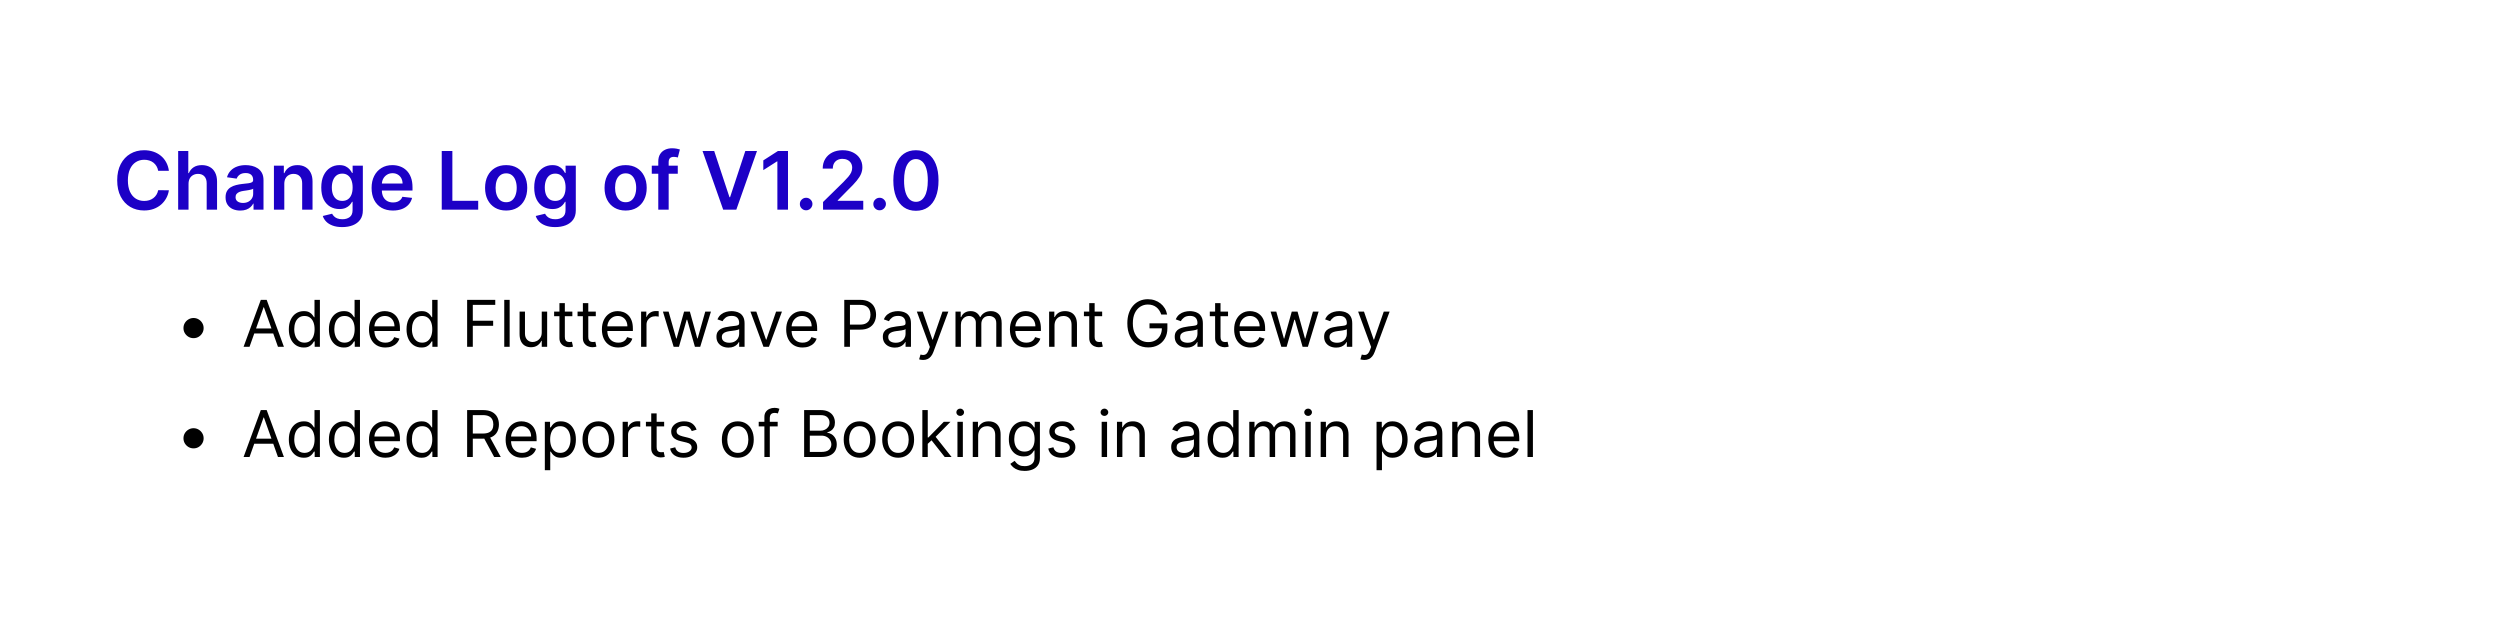 <svg width="930" height="230" viewBox="0 0 930 230" fill="none" xmlns="http://www.w3.org/2000/svg">
<rect width="930" height="230" fill="white"/>
<path d="M62.827 63.543H58.843C58.729 62.89 58.52 62.311 58.215 61.807C57.909 61.295 57.529 60.862 57.075 60.507C56.62 60.152 56.102 59.886 55.519 59.708C54.944 59.523 54.322 59.431 53.655 59.431C52.469 59.431 51.418 59.729 50.501 60.326C49.585 60.916 48.868 61.782 48.349 62.925C47.831 64.062 47.572 65.45 47.572 67.091C47.572 68.76 47.831 70.166 48.349 71.31C48.875 72.446 49.592 73.305 50.501 73.888C51.418 74.463 52.465 74.751 53.644 74.751C54.298 74.751 54.908 74.665 55.477 74.495C56.052 74.317 56.567 74.058 57.021 73.717C57.483 73.376 57.87 72.957 58.182 72.46C58.502 71.963 58.722 71.395 58.843 70.756L62.827 70.777C62.678 71.814 62.355 72.787 61.858 73.696C61.368 74.605 60.725 75.408 59.93 76.104C59.134 76.793 58.204 77.332 57.139 77.723C56.073 78.106 54.891 78.298 53.591 78.298C51.673 78.298 49.962 77.854 48.456 76.967C46.95 76.079 45.764 74.797 44.898 73.121C44.031 71.445 43.598 69.435 43.598 67.091C43.598 64.74 44.035 62.73 44.908 61.061C45.782 59.385 46.972 58.103 48.477 57.215C49.983 56.327 51.688 55.883 53.591 55.883C54.805 55.883 55.935 56.054 56.979 56.395C58.023 56.736 58.953 57.236 59.77 57.897C60.587 58.55 61.258 59.353 61.783 60.305C62.316 61.249 62.664 62.329 62.827 63.543ZM70.133 68.412V78H66.276V56.182H70.048V64.417H70.24C70.623 63.494 71.216 62.766 72.019 62.233C72.828 61.693 73.858 61.423 75.108 61.423C76.245 61.423 77.235 61.661 78.08 62.137C78.926 62.613 79.579 63.309 80.041 64.225C80.509 65.141 80.744 66.26 80.744 67.581V78H76.887V68.178C76.887 67.077 76.603 66.221 76.035 65.61C75.474 64.992 74.686 64.683 73.67 64.683C72.988 64.683 72.377 64.832 71.838 65.131C71.305 65.422 70.886 65.844 70.58 66.398C70.282 66.952 70.133 67.624 70.133 68.412ZM89.384 78.33C88.347 78.33 87.413 78.146 86.582 77.776C85.758 77.4 85.105 76.846 84.622 76.114C84.146 75.383 83.908 74.481 83.908 73.408C83.908 72.485 84.078 71.722 84.419 71.118C84.76 70.514 85.225 70.031 85.815 69.669C86.404 69.307 87.068 69.033 87.807 68.849C88.553 68.657 89.323 68.519 90.119 68.433C91.078 68.334 91.855 68.245 92.452 68.167C93.049 68.082 93.482 67.954 93.752 67.783C94.029 67.606 94.167 67.332 94.167 66.963V66.899C94.167 66.097 93.929 65.475 93.453 65.035C92.978 64.594 92.292 64.374 91.397 64.374C90.453 64.374 89.703 64.58 89.149 64.992C88.603 65.404 88.233 65.891 88.041 66.452L84.441 65.94C84.725 64.946 85.193 64.115 85.847 63.447C86.5 62.773 87.299 62.269 88.244 61.935C89.188 61.594 90.232 61.423 91.376 61.423C92.164 61.423 92.949 61.516 93.73 61.7C94.511 61.885 95.225 62.19 95.872 62.617C96.518 63.035 97.036 63.607 97.427 64.332C97.825 65.056 98.024 65.962 98.024 67.048V78H94.316V75.752H94.188C93.954 76.207 93.624 76.633 93.198 77.031C92.779 77.421 92.249 77.737 91.61 77.979C90.978 78.213 90.236 78.33 89.384 78.33ZM90.385 75.496C91.159 75.496 91.83 75.344 92.399 75.038C92.967 74.726 93.404 74.314 93.709 73.803C94.022 73.291 94.178 72.734 94.178 72.13V70.202C94.057 70.301 93.851 70.394 93.56 70.479C93.276 70.564 92.956 70.638 92.601 70.702C92.246 70.766 91.894 70.823 91.546 70.873C91.198 70.923 90.897 70.965 90.641 71.001C90.066 71.079 89.551 71.207 89.096 71.384C88.641 71.562 88.283 71.81 88.02 72.13C87.757 72.442 87.626 72.847 87.626 73.344C87.626 74.055 87.885 74.591 88.404 74.953C88.922 75.315 89.583 75.496 90.385 75.496ZM105.758 68.412V78H101.901V61.636H105.588V64.417H105.779C106.156 63.501 106.756 62.773 107.58 62.233C108.411 61.693 109.437 61.423 110.659 61.423C111.788 61.423 112.771 61.665 113.61 62.148C114.455 62.631 115.108 63.33 115.57 64.246C116.039 65.163 116.269 66.274 116.262 67.581V78H112.406V68.178C112.406 67.084 112.122 66.228 111.553 65.61C110.992 64.992 110.215 64.683 109.22 64.683C108.546 64.683 107.945 64.832 107.42 65.131C106.901 65.422 106.493 65.844 106.195 66.398C105.904 66.952 105.758 67.624 105.758 68.412ZM127.299 84.477C125.914 84.477 124.725 84.289 123.73 83.913C122.736 83.543 121.937 83.046 121.333 82.421C120.73 81.796 120.311 81.104 120.076 80.344L123.549 79.502C123.705 79.822 123.933 80.138 124.231 80.45C124.529 80.77 124.931 81.033 125.435 81.239C125.946 81.452 126.589 81.558 127.363 81.558C128.457 81.558 129.362 81.292 130.08 80.759C130.797 80.234 131.156 79.367 131.156 78.16V75.06H130.964C130.765 75.457 130.474 75.866 130.09 76.285C129.714 76.704 129.213 77.055 128.588 77.34C127.97 77.624 127.193 77.766 126.255 77.766C124.998 77.766 123.858 77.471 122.835 76.881C121.82 76.285 121.01 75.397 120.406 74.218C119.81 73.032 119.512 71.548 119.512 69.765C119.512 67.968 119.81 66.452 120.406 65.216C121.01 63.973 121.823 63.032 122.846 62.393C123.869 61.746 125.009 61.423 126.266 61.423C127.225 61.423 128.013 61.587 128.631 61.913C129.256 62.233 129.753 62.62 130.122 63.075C130.492 63.522 130.772 63.945 130.964 64.342H131.177V61.636H134.98V78.266C134.98 79.665 134.646 80.823 133.979 81.739C133.311 82.656 132.399 83.341 131.241 83.796C130.083 84.25 128.769 84.477 127.299 84.477ZM127.331 74.74C128.148 74.74 128.844 74.541 129.419 74.144C129.994 73.746 130.431 73.174 130.73 72.428C131.028 71.683 131.177 70.788 131.177 69.744C131.177 68.714 131.028 67.812 130.73 67.038C130.438 66.263 130.005 65.663 129.43 65.237C128.862 64.804 128.162 64.587 127.331 64.587C126.472 64.587 125.754 64.811 125.179 65.258C124.604 65.706 124.171 66.32 123.879 67.102C123.588 67.876 123.443 68.756 123.443 69.744C123.443 70.745 123.588 71.622 123.879 72.375C124.178 73.121 124.615 73.703 125.19 74.122C125.772 74.534 126.486 74.74 127.331 74.74ZM146.177 78.32C144.536 78.32 143.119 77.979 141.926 77.297C140.74 76.608 139.828 75.635 139.188 74.378C138.549 73.114 138.23 71.626 138.23 69.914C138.23 68.231 138.549 66.754 139.188 65.482C139.835 64.204 140.737 63.209 141.894 62.499C143.052 61.782 144.412 61.423 145.975 61.423C146.983 61.423 147.935 61.587 148.83 61.913C149.732 62.233 150.527 62.73 151.216 63.405C151.912 64.079 152.459 64.939 152.857 65.983C153.254 67.02 153.453 68.256 153.453 69.69V70.873H140.041V68.273H149.757C149.749 67.535 149.59 66.878 149.277 66.303C148.965 65.72 148.528 65.262 147.967 64.928C147.413 64.594 146.767 64.428 146.028 64.428C145.24 64.428 144.547 64.619 143.95 65.003C143.354 65.379 142.889 65.876 142.555 66.494C142.228 67.105 142.061 67.776 142.054 68.508V70.777C142.054 71.729 142.228 72.546 142.576 73.227C142.924 73.902 143.411 74.421 144.036 74.783C144.661 75.138 145.392 75.315 146.23 75.315C146.791 75.315 147.299 75.237 147.754 75.081C148.208 74.918 148.602 74.68 148.936 74.367C149.27 74.055 149.522 73.668 149.693 73.206L153.294 73.611C153.066 74.562 152.633 75.394 151.994 76.104C151.362 76.807 150.552 77.354 149.565 77.744C148.578 78.128 147.448 78.32 146.177 78.32ZM164.328 78V56.182H168.28V74.687H177.89V78H164.328ZM188.287 78.32C186.689 78.32 185.304 77.968 184.132 77.265C182.961 76.562 182.051 75.578 181.405 74.314C180.766 73.05 180.446 71.572 180.446 69.882C180.446 68.192 180.766 66.711 181.405 65.44C182.051 64.168 182.961 63.181 184.132 62.478C185.304 61.775 186.689 61.423 188.287 61.423C189.885 61.423 191.27 61.775 192.442 62.478C193.614 63.181 194.52 64.168 195.159 65.44C195.805 66.711 196.128 68.192 196.128 69.882C196.128 71.572 195.805 73.05 195.159 74.314C194.52 75.578 193.614 76.562 192.442 77.265C191.27 77.968 189.885 78.32 188.287 78.32ZM188.309 75.23C189.175 75.23 189.9 74.992 190.482 74.516C191.064 74.033 191.498 73.387 191.782 72.577C192.073 71.768 192.218 70.866 192.218 69.871C192.218 68.87 192.073 67.965 191.782 67.155C191.498 66.338 191.064 65.688 190.482 65.205C189.9 64.722 189.175 64.481 188.309 64.481C187.421 64.481 186.682 64.722 186.093 65.205C185.51 65.688 185.074 66.338 184.782 67.155C184.498 67.965 184.356 68.87 184.356 69.871C184.356 70.866 184.498 71.768 184.782 72.577C185.074 73.387 185.51 74.033 186.093 74.516C186.682 74.992 187.421 75.23 188.309 75.23ZM206.518 84.477C205.133 84.477 203.943 84.289 202.949 83.913C201.955 83.543 201.156 83.046 200.552 82.421C199.948 81.796 199.529 81.104 199.295 80.344L202.768 79.502C202.924 79.822 203.151 80.138 203.45 80.45C203.748 80.77 204.149 81.033 204.654 81.239C205.165 81.452 205.808 81.558 206.582 81.558C207.676 81.558 208.581 81.292 209.298 80.759C210.016 80.234 210.374 79.367 210.374 78.16V75.06H210.183C209.984 75.457 209.693 75.866 209.309 76.285C208.933 76.704 208.432 77.055 207.807 77.34C207.189 77.624 206.411 77.766 205.474 77.766C204.217 77.766 203.077 77.471 202.054 76.881C201.039 76.285 200.229 75.397 199.625 74.218C199.029 73.032 198.73 71.548 198.73 69.765C198.73 67.968 199.029 66.452 199.625 65.216C200.229 63.973 201.042 63.032 202.065 62.393C203.088 61.746 204.227 61.423 205.485 61.423C206.443 61.423 207.232 61.587 207.85 61.913C208.475 62.233 208.972 62.62 209.341 63.075C209.71 63.522 209.991 63.945 210.183 64.342H210.396V61.636H214.199V78.266C214.199 79.665 213.865 80.823 213.198 81.739C212.53 82.656 211.617 83.341 210.46 83.796C209.302 84.25 207.988 84.477 206.518 84.477ZM206.55 74.74C207.367 74.74 208.063 74.541 208.638 74.144C209.213 73.746 209.65 73.174 209.948 72.428C210.247 71.683 210.396 70.788 210.396 69.744C210.396 68.714 210.247 67.812 209.948 67.038C209.657 66.263 209.224 65.663 208.649 65.237C208.08 64.804 207.381 64.587 206.55 64.587C205.691 64.587 204.973 64.811 204.398 65.258C203.823 65.706 203.389 66.32 203.098 67.102C202.807 67.876 202.661 68.756 202.661 69.744C202.661 70.745 202.807 71.622 203.098 72.375C203.396 73.121 203.833 73.703 204.409 74.122C204.991 74.534 205.705 74.74 206.55 74.74ZM232.731 78.32C231.133 78.32 229.748 77.968 228.576 77.265C227.404 76.562 226.495 75.578 225.849 74.314C225.209 73.05 224.89 71.572 224.89 69.882C224.89 68.192 225.209 66.711 225.849 65.44C226.495 64.168 227.404 63.181 228.576 62.478C229.748 61.775 231.133 61.423 232.731 61.423C234.329 61.423 235.714 61.775 236.885 62.478C238.057 63.181 238.963 64.168 239.602 65.44C240.248 66.711 240.572 68.192 240.572 69.882C240.572 71.572 240.248 73.05 239.602 74.314C238.963 75.578 238.057 76.562 236.885 77.265C235.714 77.968 234.329 78.32 232.731 78.32ZM232.752 75.23C233.618 75.23 234.343 74.992 234.925 74.516C235.508 74.033 235.941 73.387 236.225 72.577C236.516 71.768 236.662 70.866 236.662 69.871C236.662 68.87 236.516 67.965 236.225 67.155C235.941 66.338 235.508 65.688 234.925 65.205C234.343 64.722 233.618 64.481 232.752 64.481C231.864 64.481 231.126 64.722 230.536 65.205C229.954 65.688 229.517 66.338 229.226 67.155C228.942 67.965 228.8 68.87 228.8 69.871C228.8 70.866 228.942 71.768 229.226 72.577C229.517 73.387 229.954 74.033 230.536 74.516C231.126 74.992 231.864 75.23 232.752 75.23ZM252.133 61.636V64.619H242.46V61.636H252.133ZM244.878 78V60.092C244.878 58.991 245.105 58.075 245.56 57.343C246.022 56.611 246.64 56.065 247.414 55.702C248.188 55.34 249.047 55.159 249.992 55.159C250.659 55.159 251.252 55.212 251.771 55.319C252.289 55.425 252.673 55.521 252.922 55.606L252.154 58.59C251.991 58.54 251.785 58.49 251.537 58.44C251.288 58.383 251.011 58.355 250.706 58.355C249.988 58.355 249.48 58.529 249.182 58.877C248.891 59.218 248.745 59.708 248.745 60.347V78H244.878ZM265.684 56.182L271.363 73.355H271.586L277.254 56.182H281.6L273.909 78H269.029L261.348 56.182H265.684ZM293.135 56.182V78H289.183V60.028H289.055L283.952 63.288V59.666L289.375 56.182H293.135ZM299.892 78.234C299.246 78.234 298.692 78.007 298.23 77.553C297.769 77.098 297.542 76.544 297.549 75.891C297.542 75.251 297.769 74.704 298.23 74.25C298.692 73.796 299.246 73.568 299.892 73.568C300.517 73.568 301.061 73.796 301.522 74.25C301.991 74.704 302.229 75.251 302.236 75.891C302.229 76.324 302.115 76.718 301.895 77.073C301.682 77.428 301.398 77.712 301.043 77.925C300.695 78.131 300.311 78.234 299.892 78.234ZM306.175 78V75.145L313.75 67.719C314.474 66.988 315.078 66.338 315.561 65.77C316.044 65.202 316.406 64.651 316.648 64.119C316.889 63.586 317.01 63.018 317.01 62.414C317.01 61.725 316.854 61.136 316.541 60.646C316.229 60.148 315.799 59.765 315.252 59.495C314.705 59.225 314.084 59.09 313.388 59.09C312.67 59.09 312.042 59.239 311.502 59.538C310.962 59.829 310.543 60.244 310.245 60.784C309.954 61.324 309.808 61.967 309.808 62.712H306.047C306.047 61.327 306.363 60.124 306.996 59.101C307.628 58.078 308.498 57.286 309.606 56.725C310.721 56.164 311.999 55.883 313.441 55.883C314.904 55.883 316.189 56.157 317.297 56.704C318.405 57.251 319.265 58 319.876 58.952C320.493 59.903 320.802 60.99 320.802 62.212C320.802 63.028 320.646 63.831 320.334 64.619C320.021 65.408 319.471 66.281 318.682 67.24C317.901 68.199 316.804 69.36 315.39 70.724L311.63 74.548V74.697H321.133V78H306.175ZM327.226 78.234C326.58 78.234 326.026 78.007 325.564 77.553C325.103 77.098 324.876 76.544 324.883 75.891C324.876 75.251 325.103 74.704 325.564 74.25C326.026 73.796 326.58 73.568 327.226 73.568C327.851 73.568 328.395 73.796 328.856 74.25C329.325 74.704 329.563 75.251 329.57 75.891C329.563 76.324 329.449 76.718 329.229 77.073C329.016 77.428 328.732 77.712 328.377 77.925C328.029 78.131 327.645 78.234 327.226 78.234ZM340.724 78.415C338.97 78.415 337.464 77.972 336.207 77.084C334.957 76.189 333.995 74.9 333.32 73.217C332.653 71.526 332.319 69.492 332.319 67.112C332.326 64.733 332.663 62.709 333.331 61.04C334.006 59.364 334.968 58.085 336.218 57.205C337.475 56.324 338.977 55.883 340.724 55.883C342.471 55.883 343.974 56.324 345.231 57.205C346.488 58.085 347.45 59.364 348.118 61.04C348.792 62.716 349.13 64.74 349.13 67.112C349.13 69.499 348.792 71.537 348.118 73.227C347.45 74.91 346.488 76.196 345.231 77.084C343.981 77.972 342.479 78.415 340.724 78.415ZM340.724 75.081C342.088 75.081 343.164 74.41 343.952 73.067C344.748 71.718 345.145 69.733 345.145 67.112C345.145 65.379 344.964 63.923 344.602 62.744C344.24 61.565 343.729 60.678 343.068 60.081C342.407 59.477 341.626 59.175 340.724 59.175C339.368 59.175 338.295 59.85 337.507 61.2C336.719 62.542 336.321 64.513 336.314 67.112C336.307 68.852 336.481 70.315 336.836 71.501C337.198 72.688 337.709 73.582 338.37 74.186C339.03 74.783 339.815 75.081 340.724 75.081Z" fill="#1C00C6"/>
<path d="M72 125.795C71.312 125.795 70.685 125.628 70.117 125.293C69.548 124.952 69.094 124.497 68.753 123.929C68.418 123.361 68.25 122.733 68.25 122.045C68.25 121.352 68.418 120.724 68.753 120.162C69.094 119.594 69.548 119.142 70.117 118.807C70.685 118.466 71.312 118.295 72 118.295C72.693 118.295 73.321 118.466 73.883 118.807C74.452 119.142 74.903 119.594 75.239 120.162C75.579 120.724 75.75 121.352 75.75 122.045C75.75 122.733 75.579 123.361 75.239 123.929C74.903 124.497 74.452 124.952 73.883 125.293C73.321 125.628 72.693 125.795 72 125.795ZM92.829 129H90.614L97.023 111.545H99.204L105.614 129H103.398L98.182 114.307H98.046L92.829 129ZM93.648 122.182H102.58V124.057H93.648V122.182ZM113.003 129.273C111.912 129.273 110.949 128.997 110.114 128.446C109.278 127.889 108.625 127.105 108.153 126.094C107.682 125.077 107.446 123.875 107.446 122.489C107.446 121.114 107.682 119.92 108.153 118.909C108.625 117.898 109.281 117.116 110.122 116.565C110.963 116.014 111.935 115.739 113.037 115.739C113.889 115.739 114.563 115.881 115.057 116.165C115.557 116.443 115.938 116.761 116.199 117.119C116.466 117.472 116.673 117.761 116.821 117.989H116.991V111.545H119.003V129H117.06V126.989H116.821C116.673 127.227 116.463 127.528 116.19 127.892C115.918 128.25 115.528 128.571 115.023 128.855C114.517 129.134 113.844 129.273 113.003 129.273ZM113.276 127.466C114.082 127.466 114.764 127.256 115.321 126.835C115.878 126.409 116.301 125.821 116.591 125.071C116.881 124.315 117.026 123.443 117.026 122.455C117.026 121.477 116.884 120.622 116.599 119.889C116.315 119.151 115.895 118.577 115.338 118.168C114.781 117.753 114.094 117.545 113.276 117.545C112.423 117.545 111.713 117.764 111.145 118.202C110.582 118.634 110.159 119.222 109.875 119.966C109.597 120.705 109.457 121.534 109.457 122.455C109.457 123.386 109.599 124.233 109.884 124.994C110.173 125.75 110.599 126.352 111.162 126.801C111.73 127.244 112.435 127.466 113.276 127.466ZM127.909 129.273C126.818 129.273 125.855 128.997 125.02 128.446C124.185 127.889 123.531 127.105 123.06 126.094C122.588 125.077 122.352 123.875 122.352 122.489C122.352 121.114 122.588 119.92 123.06 118.909C123.531 117.898 124.188 117.116 125.028 116.565C125.869 116.014 126.841 115.739 127.943 115.739C128.795 115.739 129.469 115.881 129.963 116.165C130.463 116.443 130.844 116.761 131.105 117.119C131.372 117.472 131.58 117.761 131.727 117.989H131.898V111.545H133.909V129H131.966V126.989H131.727C131.58 127.227 131.369 127.528 131.097 127.892C130.824 128.25 130.435 128.571 129.929 128.855C129.423 129.134 128.75 129.273 127.909 129.273ZM128.182 127.466C128.989 127.466 129.67 127.256 130.227 126.835C130.784 126.409 131.207 125.821 131.497 125.071C131.787 124.315 131.932 123.443 131.932 122.455C131.932 121.477 131.79 120.622 131.506 119.889C131.222 119.151 130.801 118.577 130.244 118.168C129.688 117.753 129 117.545 128.182 117.545C127.33 117.545 126.619 117.764 126.051 118.202C125.489 118.634 125.065 119.222 124.781 119.966C124.503 120.705 124.364 121.534 124.364 122.455C124.364 123.386 124.506 124.233 124.79 124.994C125.08 125.75 125.506 126.352 126.068 126.801C126.636 127.244 127.341 127.466 128.182 127.466ZM143.361 129.273C142.099 129.273 141.011 128.994 140.097 128.438C139.188 127.875 138.486 127.091 137.991 126.085C137.503 125.074 137.259 123.898 137.259 122.557C137.259 121.216 137.503 120.034 137.991 119.011C138.486 117.983 139.173 117.182 140.054 116.608C140.94 116.028 141.974 115.739 143.156 115.739C143.838 115.739 144.511 115.852 145.176 116.08C145.841 116.307 146.446 116.676 146.991 117.188C147.537 117.693 147.972 118.364 148.295 119.199C148.619 120.034 148.781 121.062 148.781 122.284V123.136H138.69V121.398H146.736C146.736 120.659 146.588 120 146.293 119.42C146.003 118.841 145.588 118.384 145.048 118.048C144.514 117.713 143.884 117.545 143.156 117.545C142.355 117.545 141.662 117.744 141.077 118.142C140.497 118.534 140.051 119.045 139.739 119.676C139.426 120.307 139.27 120.983 139.27 121.705V122.864C139.27 123.852 139.44 124.69 139.781 125.378C140.128 126.06 140.608 126.58 141.222 126.938C141.835 127.29 142.548 127.466 143.361 127.466C143.889 127.466 144.366 127.392 144.793 127.244C145.224 127.091 145.597 126.864 145.909 126.562C146.222 126.256 146.463 125.875 146.634 125.42L148.577 125.966C148.372 126.625 148.028 127.205 147.545 127.705C147.063 128.199 146.466 128.585 145.756 128.864C145.045 129.136 144.247 129.273 143.361 129.273ZM156.784 129.273C155.693 129.273 154.73 128.997 153.895 128.446C153.06 127.889 152.406 127.105 151.935 126.094C151.463 125.077 151.227 123.875 151.227 122.489C151.227 121.114 151.463 119.92 151.935 118.909C152.406 117.898 153.063 117.116 153.903 116.565C154.744 116.014 155.716 115.739 156.818 115.739C157.67 115.739 158.344 115.881 158.838 116.165C159.338 116.443 159.719 116.761 159.98 117.119C160.247 117.472 160.455 117.761 160.602 117.989H160.773V111.545H162.784V129H160.841V126.989H160.602C160.455 127.227 160.244 127.528 159.972 127.892C159.699 128.25 159.31 128.571 158.804 128.855C158.298 129.134 157.625 129.273 156.784 129.273ZM157.057 127.466C157.864 127.466 158.545 127.256 159.102 126.835C159.659 126.409 160.082 125.821 160.372 125.071C160.662 124.315 160.807 123.443 160.807 122.455C160.807 121.477 160.665 120.622 160.381 119.889C160.097 119.151 159.676 118.577 159.119 118.168C158.563 117.753 157.875 117.545 157.057 117.545C156.205 117.545 155.494 117.764 154.926 118.202C154.364 118.634 153.94 119.222 153.656 119.966C153.378 120.705 153.239 121.534 153.239 122.455C153.239 123.386 153.381 124.233 153.665 124.994C153.955 125.75 154.381 126.352 154.943 126.801C155.511 127.244 156.216 127.466 157.057 127.466ZM173.77 129V111.545H184.236V113.42H175.884V119.318H183.452V121.193H175.884V129H173.77ZM189.594 111.545V129H187.583V111.545H189.594ZM201.528 123.648V115.909H203.54V129H201.528V126.784H201.392C201.085 127.449 200.608 128.014 199.96 128.48C199.313 128.94 198.494 129.17 197.506 129.17C196.688 129.17 195.96 128.991 195.324 128.634C194.688 128.27 194.188 127.724 193.824 126.997C193.46 126.264 193.278 125.341 193.278 124.227V115.909H195.29V124.091C195.29 125.045 195.557 125.807 196.091 126.375C196.631 126.943 197.318 127.227 198.153 127.227C198.653 127.227 199.162 127.099 199.679 126.844C200.202 126.588 200.639 126.196 200.991 125.668C201.349 125.139 201.528 124.466 201.528 123.648ZM212.917 115.909V117.614H206.133V115.909H212.917ZM208.11 112.773H210.121V125.25C210.121 125.818 210.204 126.244 210.369 126.528C210.539 126.807 210.755 126.994 211.016 127.091C211.283 127.182 211.565 127.227 211.86 127.227C212.082 127.227 212.263 127.216 212.406 127.193C212.548 127.165 212.661 127.142 212.746 127.125L213.156 128.932C213.019 128.983 212.829 129.034 212.585 129.085C212.34 129.142 212.031 129.17 211.656 129.17C211.087 129.17 210.531 129.048 209.985 128.804C209.445 128.56 208.996 128.188 208.638 127.688C208.286 127.188 208.11 126.557 208.11 125.795V112.773ZM221.636 115.909V117.614H214.852V115.909H221.636ZM216.829 112.773H218.84V125.25C218.84 125.818 218.923 126.244 219.087 126.528C219.258 126.807 219.474 126.994 219.735 127.091C220.002 127.182 220.283 127.227 220.579 127.227C220.8 127.227 220.982 127.216 221.124 127.193C221.266 127.165 221.38 127.142 221.465 127.125L221.874 128.932C221.738 128.983 221.548 129.034 221.303 129.085C221.059 129.142 220.749 129.17 220.374 129.17C219.806 129.17 219.249 129.048 218.704 128.804C218.164 128.56 217.715 128.188 217.357 127.688C217.005 127.188 216.829 126.557 216.829 125.795V112.773ZM230.009 129.273C228.748 129.273 227.66 128.994 226.745 128.438C225.836 127.875 225.134 127.091 224.64 126.085C224.151 125.074 223.907 123.898 223.907 122.557C223.907 121.216 224.151 120.034 224.64 119.011C225.134 117.983 225.822 117.182 226.702 116.608C227.589 116.028 228.623 115.739 229.805 115.739C230.487 115.739 231.16 115.852 231.825 116.08C232.489 116.307 233.094 116.676 233.64 117.188C234.185 117.693 234.62 118.364 234.944 119.199C235.268 120.034 235.43 121.062 235.43 122.284V123.136H225.339V121.398H233.384C233.384 120.659 233.237 120 232.941 119.42C232.651 118.841 232.237 118.384 231.697 118.048C231.163 117.713 230.532 117.545 229.805 117.545C229.004 117.545 228.31 117.744 227.725 118.142C227.146 118.534 226.7 119.045 226.387 119.676C226.075 120.307 225.918 120.983 225.918 121.705V122.864C225.918 123.852 226.089 124.69 226.43 125.378C226.776 126.06 227.256 126.58 227.87 126.938C228.484 127.29 229.197 127.466 230.009 127.466C230.538 127.466 231.015 127.392 231.441 127.244C231.873 127.091 232.245 126.864 232.558 126.562C232.87 126.256 233.112 125.875 233.282 125.42L235.225 125.966C235.021 126.625 234.677 127.205 234.194 127.705C233.711 128.199 233.114 128.585 232.404 128.864C231.694 129.136 230.896 129.273 230.009 129.273ZM238.489 129V115.909H240.433V117.886H240.569C240.808 117.239 241.239 116.713 241.864 116.31C242.489 115.906 243.194 115.705 243.978 115.705C244.126 115.705 244.31 115.707 244.532 115.713C244.754 115.719 244.921 115.727 245.035 115.739V117.784C244.967 117.767 244.81 117.741 244.566 117.707C244.327 117.668 244.075 117.648 243.808 117.648C243.171 117.648 242.603 117.781 242.103 118.048C241.609 118.31 241.217 118.673 240.927 119.139C240.643 119.599 240.501 120.125 240.501 120.716V129H238.489ZM250.596 129L246.607 115.909H248.721L251.55 125.932H251.687L254.482 115.909H256.63L259.391 125.898H259.528L262.357 115.909H264.471L260.482 129H258.505L255.641 118.943H255.437L252.573 129H250.596ZM270.982 129.307C270.153 129.307 269.4 129.151 268.724 128.838C268.048 128.52 267.511 128.062 267.113 127.466C266.715 126.864 266.516 126.136 266.516 125.284C266.516 124.534 266.664 123.926 266.96 123.46C267.255 122.989 267.65 122.619 268.144 122.352C268.638 122.085 269.184 121.886 269.781 121.756C270.383 121.619 270.988 121.511 271.596 121.432C272.391 121.33 273.036 121.253 273.531 121.202C274.031 121.145 274.394 121.051 274.621 120.92C274.854 120.79 274.971 120.562 274.971 120.239V120.17C274.971 119.33 274.741 118.676 274.281 118.21C273.826 117.744 273.136 117.511 272.21 117.511C271.249 117.511 270.496 117.722 269.951 118.142C269.406 118.562 269.022 119.011 268.8 119.489L266.891 118.807C267.232 118.011 267.687 117.392 268.255 116.949C268.829 116.5 269.454 116.187 270.13 116.011C270.812 115.83 271.482 115.739 272.141 115.739C272.562 115.739 273.045 115.79 273.59 115.892C274.141 115.989 274.673 116.19 275.184 116.497C275.701 116.804 276.13 117.267 276.471 117.886C276.812 118.506 276.982 119.335 276.982 120.375V129H274.971V127.227H274.869C274.732 127.511 274.505 127.815 274.187 128.139C273.869 128.463 273.445 128.739 272.917 128.966C272.388 129.193 271.744 129.307 270.982 129.307ZM271.289 127.5C272.085 127.5 272.755 127.344 273.3 127.031C273.852 126.719 274.266 126.315 274.545 125.821C274.829 125.327 274.971 124.807 274.971 124.261V122.42C274.886 122.523 274.698 122.616 274.408 122.702C274.124 122.781 273.795 122.852 273.42 122.915C273.05 122.972 272.69 123.023 272.337 123.068C271.991 123.108 271.71 123.142 271.494 123.17C270.971 123.239 270.482 123.349 270.028 123.503C269.579 123.651 269.215 123.875 268.937 124.176C268.664 124.472 268.528 124.875 268.528 125.386C268.528 126.085 268.786 126.614 269.303 126.972C269.826 127.324 270.488 127.5 271.289 127.5ZM290.889 115.909L286.048 129H284.003L279.162 115.909H281.344L284.957 126.341H285.094L288.707 115.909H290.889ZM298.564 129.273C297.303 129.273 296.214 128.994 295.3 128.438C294.391 127.875 293.689 127.091 293.195 126.085C292.706 125.074 292.462 123.898 292.462 122.557C292.462 121.216 292.706 120.034 293.195 119.011C293.689 117.983 294.376 117.182 295.257 116.608C296.143 116.028 297.178 115.739 298.359 115.739C299.041 115.739 299.714 115.852 300.379 116.08C301.044 116.307 301.649 116.676 302.195 117.188C302.74 117.693 303.175 118.364 303.499 119.199C303.822 120.034 303.984 121.062 303.984 122.284V123.136H293.893V121.398H301.939C301.939 120.659 301.791 120 301.496 119.42C301.206 118.841 300.791 118.384 300.251 118.048C299.717 117.713 299.087 117.545 298.359 117.545C297.558 117.545 296.865 117.744 296.28 118.142C295.7 118.534 295.254 119.045 294.942 119.676C294.629 120.307 294.473 120.983 294.473 121.705V122.864C294.473 123.852 294.643 124.69 294.984 125.378C295.331 126.06 295.811 126.58 296.425 126.938C297.038 127.29 297.751 127.466 298.564 127.466C299.092 127.466 299.57 127.392 299.996 127.244C300.428 127.091 300.8 126.864 301.112 126.562C301.425 126.256 301.666 125.875 301.837 125.42L303.78 125.966C303.575 126.625 303.232 127.205 302.749 127.705C302.266 128.199 301.669 128.585 300.959 128.864C300.249 129.136 299.45 129.273 298.564 129.273ZM314.067 129V111.545H319.964C321.334 111.545 322.453 111.793 323.322 112.287C324.197 112.776 324.845 113.438 325.266 114.273C325.686 115.108 325.896 116.04 325.896 117.068C325.896 118.097 325.686 119.031 325.266 119.872C324.851 120.713 324.209 121.384 323.339 121.884C322.47 122.378 321.357 122.625 319.999 122.625H315.771V120.75H319.93C320.868 120.75 321.621 120.588 322.189 120.264C322.757 119.94 323.169 119.503 323.425 118.952C323.686 118.395 323.817 117.767 323.817 117.068C323.817 116.369 323.686 115.744 323.425 115.193C323.169 114.642 322.754 114.21 322.18 113.898C321.607 113.58 320.845 113.42 319.896 113.42H316.18V129H314.067ZM332.881 129.307C332.051 129.307 331.298 129.151 330.622 128.838C329.946 128.52 329.409 128.062 329.011 127.466C328.614 126.864 328.415 126.136 328.415 125.284C328.415 124.534 328.563 123.926 328.858 123.46C329.153 122.989 329.548 122.619 330.043 122.352C330.537 122.085 331.082 121.886 331.679 121.756C332.281 121.619 332.886 121.511 333.494 121.432C334.29 121.33 334.935 121.253 335.429 121.202C335.929 121.145 336.293 121.051 336.52 120.92C336.753 120.79 336.869 120.562 336.869 120.239V120.17C336.869 119.33 336.639 118.676 336.179 118.21C335.724 117.744 335.034 117.511 334.108 117.511C333.148 117.511 332.395 117.722 331.849 118.142C331.304 118.562 330.92 119.011 330.699 119.489L328.79 118.807C329.131 118.011 329.585 117.392 330.153 116.949C330.727 116.5 331.352 116.187 332.028 116.011C332.71 115.83 333.381 115.739 334.04 115.739C334.46 115.739 334.943 115.79 335.489 115.892C336.04 115.989 336.571 116.19 337.082 116.497C337.599 116.804 338.028 117.267 338.369 117.886C338.71 118.506 338.881 119.335 338.881 120.375V129H336.869V127.227H336.767C336.631 127.511 336.403 127.815 336.085 128.139C335.767 128.463 335.344 128.739 334.815 128.966C334.287 129.193 333.642 129.307 332.881 129.307ZM333.188 127.5C333.983 127.5 334.653 127.344 335.199 127.031C335.75 126.719 336.165 126.315 336.443 125.821C336.727 125.327 336.869 124.807 336.869 124.261V122.42C336.784 122.523 336.597 122.616 336.307 122.702C336.023 122.781 335.693 122.852 335.318 122.915C334.949 122.972 334.588 123.023 334.236 123.068C333.889 123.108 333.608 123.142 333.392 123.17C332.869 123.239 332.381 123.349 331.926 123.503C331.477 123.651 331.114 123.875 330.835 124.176C330.563 124.472 330.426 124.875 330.426 125.386C330.426 126.085 330.685 126.614 331.202 126.972C331.724 127.324 332.386 127.5 333.188 127.5ZM343.379 133.909C343.038 133.909 342.734 133.881 342.467 133.824C342.2 133.773 342.015 133.722 341.913 133.67L342.424 131.898C342.913 132.023 343.344 132.068 343.719 132.034C344.094 132 344.427 131.832 344.717 131.531C345.012 131.236 345.282 130.756 345.526 130.091L345.901 129.068L341.06 115.909H343.242L346.856 126.341H346.992L350.606 115.909H352.788L347.231 130.909C346.981 131.585 346.671 132.145 346.302 132.588C345.933 133.037 345.504 133.369 345.015 133.585C344.532 133.801 343.987 133.909 343.379 133.909ZM355.442 129V115.909H357.386V117.955H357.556C357.829 117.256 358.269 116.713 358.877 116.327C359.485 115.935 360.215 115.739 361.067 115.739C361.931 115.739 362.65 115.935 363.224 116.327C363.803 116.713 364.255 117.256 364.579 117.955H364.715C365.05 117.278 365.553 116.741 366.224 116.344C366.894 115.94 367.698 115.739 368.636 115.739C369.806 115.739 370.763 116.105 371.508 116.838C372.252 117.565 372.624 118.699 372.624 120.239V129H370.613V120.239C370.613 119.273 370.349 118.582 369.82 118.168C369.292 117.753 368.67 117.545 367.954 117.545C367.033 117.545 366.32 117.824 365.815 118.381C365.309 118.932 365.056 119.631 365.056 120.477V129H363.011V120.034C363.011 119.29 362.769 118.69 362.286 118.236C361.803 117.776 361.181 117.545 360.42 117.545C359.897 117.545 359.408 117.685 358.954 117.963C358.505 118.241 358.141 118.628 357.863 119.122C357.59 119.611 357.454 120.176 357.454 120.818V129H355.442ZM381.79 129.273C380.529 129.273 379.441 128.994 378.526 128.438C377.617 127.875 376.915 127.091 376.421 126.085C375.933 125.074 375.688 123.898 375.688 122.557C375.688 121.216 375.933 120.034 376.421 119.011C376.915 117.983 377.603 117.182 378.484 116.608C379.37 116.028 380.404 115.739 381.586 115.739C382.268 115.739 382.941 115.852 383.606 116.08C384.271 116.307 384.876 116.676 385.421 117.188C385.967 117.693 386.401 118.364 386.725 119.199C387.049 120.034 387.211 121.062 387.211 122.284V123.136H377.12V121.398H385.165C385.165 120.659 385.018 120 384.722 119.42C384.433 118.841 384.018 118.384 383.478 118.048C382.944 117.713 382.313 117.545 381.586 117.545C380.785 117.545 380.092 117.744 379.506 118.142C378.927 118.534 378.481 119.045 378.168 119.676C377.856 120.307 377.7 120.983 377.7 121.705V122.864C377.7 123.852 377.87 124.69 378.211 125.378C378.558 126.06 379.038 126.58 379.651 126.938C380.265 127.29 380.978 127.466 381.79 127.466C382.319 127.466 382.796 127.392 383.222 127.244C383.654 127.091 384.026 126.864 384.339 126.562C384.651 126.256 384.893 125.875 385.063 125.42L387.006 125.966C386.802 126.625 386.458 127.205 385.975 127.705C385.492 128.199 384.896 128.585 384.185 128.864C383.475 129.136 382.677 129.273 381.79 129.273ZM392.282 121.125V129H390.271V115.909H392.214V117.955H392.384C392.691 117.29 393.157 116.756 393.782 116.352C394.407 115.943 395.214 115.739 396.202 115.739C397.089 115.739 397.864 115.92 398.529 116.284C399.194 116.642 399.711 117.188 400.08 117.92C400.45 118.648 400.634 119.568 400.634 120.682V129H398.623V120.818C398.623 119.79 398.356 118.989 397.822 118.415C397.288 117.835 396.555 117.545 395.623 117.545C394.981 117.545 394.407 117.685 393.901 117.963C393.401 118.241 393.006 118.648 392.717 119.182C392.427 119.716 392.282 120.364 392.282 121.125ZM410.003 115.909V117.614H403.219V115.909H410.003ZM405.196 112.773H407.207V125.25C407.207 125.818 407.29 126.244 407.455 126.528C407.625 126.807 407.841 126.994 408.102 127.091C408.369 127.182 408.651 127.227 408.946 127.227C409.168 127.227 409.349 127.216 409.491 127.193C409.634 127.165 409.747 127.142 409.832 127.125L410.241 128.932C410.105 128.983 409.915 129.034 409.67 129.085C409.426 129.142 409.116 129.17 408.741 129.17C408.173 129.17 407.616 129.048 407.071 128.804C406.531 128.56 406.082 128.188 405.724 127.688C405.372 127.188 405.196 126.557 405.196 125.795V112.773ZM431.983 117C431.795 116.426 431.548 115.912 431.241 115.457C430.94 114.997 430.58 114.605 430.159 114.281C429.744 113.957 429.273 113.71 428.744 113.54C428.216 113.369 427.636 113.284 427.006 113.284C425.972 113.284 425.031 113.551 424.185 114.085C423.338 114.619 422.665 115.406 422.165 116.446C421.665 117.486 421.415 118.761 421.415 120.273C421.415 121.784 421.668 123.06 422.173 124.099C422.679 125.139 423.364 125.926 424.227 126.46C425.091 126.994 426.063 127.261 427.142 127.261C428.142 127.261 429.023 127.048 429.784 126.622C430.551 126.19 431.148 125.582 431.574 124.798C432.006 124.009 432.222 123.08 432.222 122.011L432.869 122.148H427.619V120.273H434.267V122.148C434.267 123.585 433.96 124.835 433.347 125.898C432.739 126.96 431.898 127.784 430.824 128.369C429.756 128.949 428.528 129.239 427.142 129.239C425.597 129.239 424.239 128.875 423.068 128.148C421.903 127.42 420.994 126.386 420.341 125.045C419.693 123.705 419.369 122.114 419.369 120.273C419.369 118.892 419.554 117.651 419.923 116.548C420.298 115.44 420.827 114.497 421.509 113.719C422.19 112.94 422.997 112.344 423.929 111.929C424.861 111.514 425.886 111.307 427.006 111.307C427.926 111.307 428.784 111.446 429.58 111.724C430.381 111.997 431.094 112.386 431.719 112.892C432.349 113.392 432.875 113.991 433.295 114.69C433.716 115.384 434.006 116.153 434.165 117H431.983ZM441.467 129.307C440.637 129.307 439.884 129.151 439.208 128.838C438.532 128.52 437.995 128.062 437.597 127.466C437.2 126.864 437.001 126.136 437.001 125.284C437.001 124.534 437.148 123.926 437.444 123.46C437.739 122.989 438.134 122.619 438.629 122.352C439.123 122.085 439.668 121.886 440.265 121.756C440.867 121.619 441.472 121.511 442.08 121.432C442.876 121.33 443.521 121.253 444.015 121.202C444.515 121.145 444.879 121.051 445.106 120.92C445.339 120.79 445.455 120.562 445.455 120.239V120.17C445.455 119.33 445.225 118.676 444.765 118.21C444.31 117.744 443.62 117.511 442.694 117.511C441.734 117.511 440.981 117.722 440.435 118.142C439.89 118.562 439.506 119.011 439.285 119.489L437.376 118.807C437.717 118.011 438.171 117.392 438.739 116.949C439.313 116.5 439.938 116.187 440.614 116.011C441.296 115.83 441.967 115.739 442.626 115.739C443.046 115.739 443.529 115.79 444.075 115.892C444.626 115.989 445.157 116.19 445.668 116.497C446.185 116.804 446.614 117.267 446.955 117.886C447.296 118.506 447.467 119.335 447.467 120.375V129H445.455V127.227H445.353C445.217 127.511 444.989 127.815 444.671 128.139C444.353 128.463 443.93 128.739 443.401 128.966C442.873 129.193 442.228 129.307 441.467 129.307ZM441.773 127.5C442.569 127.5 443.239 127.344 443.785 127.031C444.336 126.719 444.751 126.315 445.029 125.821C445.313 125.327 445.455 124.807 445.455 124.261V122.42C445.37 122.523 445.183 122.616 444.893 122.702C444.609 122.781 444.279 122.852 443.904 122.915C443.535 122.972 443.174 123.023 442.822 123.068C442.475 123.108 442.194 123.142 441.978 123.17C441.455 123.239 440.967 123.349 440.512 123.503C440.063 123.651 439.7 123.875 439.421 124.176C439.148 124.472 439.012 124.875 439.012 125.386C439.012 126.085 439.271 126.614 439.788 126.972C440.31 127.324 440.972 127.5 441.773 127.5ZM456.831 115.909V117.614H450.047V115.909H456.831ZM452.024 112.773H454.036V125.25C454.036 125.818 454.118 126.244 454.283 126.528C454.453 126.807 454.669 126.994 454.93 127.091C455.197 127.182 455.479 127.227 455.774 127.227C455.996 127.227 456.178 127.216 456.32 127.193C456.462 127.165 456.575 127.142 456.661 127.125L457.07 128.932C456.933 128.983 456.743 129.034 456.499 129.085C456.254 129.142 455.945 129.17 455.57 129.17C455.001 129.17 454.445 129.048 453.899 128.804C453.359 128.56 452.911 128.188 452.553 127.688C452.2 127.188 452.024 126.557 452.024 125.795V112.773ZM465.205 129.273C463.943 129.273 462.855 128.994 461.94 128.438C461.031 127.875 460.33 127.091 459.835 126.085C459.347 125.074 459.102 123.898 459.102 122.557C459.102 121.216 459.347 120.034 459.835 119.011C460.33 117.983 461.017 117.182 461.898 116.608C462.784 116.028 463.818 115.739 465 115.739C465.682 115.739 466.355 115.852 467.02 116.08C467.685 116.307 468.29 116.676 468.835 117.188C469.381 117.693 469.815 118.364 470.139 119.199C470.463 120.034 470.625 121.062 470.625 122.284V123.136H460.534V121.398H468.58C468.58 120.659 468.432 120 468.136 119.42C467.847 118.841 467.432 118.384 466.892 118.048C466.358 117.713 465.727 117.545 465 117.545C464.199 117.545 463.506 117.744 462.92 118.142C462.341 118.534 461.895 119.045 461.582 119.676C461.27 120.307 461.114 120.983 461.114 121.705V122.864C461.114 123.852 461.284 124.69 461.625 125.378C461.972 126.06 462.452 126.58 463.065 126.938C463.679 127.29 464.392 127.466 465.205 127.466C465.733 127.466 466.21 127.392 466.636 127.244C467.068 127.091 467.44 126.864 467.753 126.562C468.065 126.256 468.307 125.875 468.477 125.42L470.42 125.966C470.216 126.625 469.872 127.205 469.389 127.705C468.906 128.199 468.31 128.585 467.599 128.864C466.889 129.136 466.091 129.273 465.205 129.273ZM476.651 129L472.662 115.909H474.776L477.605 125.932H477.741L480.537 115.909H482.685L485.446 125.898H485.582L488.412 115.909H490.526L486.537 129H484.56L481.696 118.943H481.491L478.628 129H476.651ZM497.037 129.307C496.207 129.307 495.455 129.151 494.778 128.838C494.102 128.52 493.565 128.062 493.168 127.466C492.77 126.864 492.571 126.136 492.571 125.284C492.571 124.534 492.719 123.926 493.014 123.46C493.31 122.989 493.705 122.619 494.199 122.352C494.693 122.085 495.239 121.886 495.835 121.756C496.438 121.619 497.043 121.511 497.651 121.432C498.446 121.33 499.091 121.253 499.585 121.202C500.085 121.145 500.449 121.051 500.676 120.92C500.909 120.79 501.026 120.562 501.026 120.239V120.17C501.026 119.33 500.795 118.676 500.335 118.21C499.881 117.744 499.19 117.511 498.264 117.511C497.304 117.511 496.551 117.722 496.006 118.142C495.46 118.562 495.077 119.011 494.855 119.489L492.946 118.807C493.287 118.011 493.741 117.392 494.31 116.949C494.884 116.5 495.509 116.187 496.185 116.011C496.866 115.83 497.537 115.739 498.196 115.739C498.616 115.739 499.099 115.79 499.645 115.892C500.196 115.989 500.727 116.19 501.239 116.497C501.756 116.804 502.185 117.267 502.526 117.886C502.866 118.506 503.037 119.335 503.037 120.375V129H501.026V127.227H500.923C500.787 127.511 500.56 127.815 500.241 128.139C499.923 128.463 499.5 128.739 498.972 128.966C498.443 129.193 497.798 129.307 497.037 129.307ZM497.344 127.5C498.139 127.5 498.81 127.344 499.355 127.031C499.906 126.719 500.321 126.315 500.599 125.821C500.884 125.327 501.026 124.807 501.026 124.261V122.42C500.94 122.523 500.753 122.616 500.463 122.702C500.179 122.781 499.849 122.852 499.474 122.915C499.105 122.972 498.744 123.023 498.392 123.068C498.045 123.108 497.764 123.142 497.548 123.17C497.026 123.239 496.537 123.349 496.082 123.503C495.634 123.651 495.27 123.875 494.991 124.176C494.719 124.472 494.582 124.875 494.582 125.386C494.582 126.085 494.841 126.614 495.358 126.972C495.881 127.324 496.543 127.5 497.344 127.5ZM507.535 133.909C507.194 133.909 506.89 133.881 506.623 133.824C506.356 133.773 506.171 133.722 506.069 133.67L506.58 131.898C507.069 132.023 507.501 132.068 507.876 132.034C508.251 132 508.583 131.832 508.873 131.531C509.168 131.236 509.438 130.756 509.683 130.091L510.058 129.068L505.217 115.909H507.398L511.012 126.341H511.148L514.762 115.909H516.944L511.387 130.909C511.137 131.585 510.827 132.145 510.458 132.588C510.089 133.037 509.66 133.369 509.171 133.585C508.688 133.801 508.143 133.909 507.535 133.909Z" fill="black"/>
<path d="M72 166.795C71.312 166.795 70.685 166.628 70.117 166.293C69.548 165.952 69.094 165.497 68.753 164.929C68.418 164.361 68.25 163.733 68.25 163.045C68.25 162.352 68.418 161.724 68.753 161.162C69.094 160.594 69.548 160.142 70.117 159.807C70.685 159.466 71.312 159.295 72 159.295C72.693 159.295 73.321 159.466 73.883 159.807C74.452 160.142 74.903 160.594 75.239 161.162C75.579 161.724 75.75 162.352 75.75 163.045C75.75 163.733 75.579 164.361 75.239 164.929C74.903 165.497 74.452 165.952 73.883 166.293C73.321 166.628 72.693 166.795 72 166.795ZM92.829 170H90.614L97.023 152.545H99.204L105.614 170H103.398L98.182 155.307H98.046L92.829 170ZM93.648 163.182H102.58V165.057H93.648V163.182ZM113.003 170.273C111.912 170.273 110.949 169.997 110.114 169.446C109.278 168.889 108.625 168.105 108.153 167.094C107.682 166.077 107.446 164.875 107.446 163.489C107.446 162.114 107.682 160.92 108.153 159.909C108.625 158.898 109.281 158.116 110.122 157.565C110.963 157.014 111.935 156.739 113.037 156.739C113.889 156.739 114.563 156.881 115.057 157.165C115.557 157.443 115.938 157.761 116.199 158.119C116.466 158.472 116.673 158.761 116.821 158.989H116.991V152.545H119.003V170H117.06V167.989H116.821C116.673 168.227 116.463 168.528 116.19 168.892C115.918 169.25 115.528 169.571 115.023 169.855C114.517 170.134 113.844 170.273 113.003 170.273ZM113.276 168.466C114.082 168.466 114.764 168.256 115.321 167.835C115.878 167.409 116.301 166.821 116.591 166.071C116.881 165.315 117.026 164.443 117.026 163.455C117.026 162.477 116.884 161.622 116.599 160.889C116.315 160.151 115.895 159.577 115.338 159.168C114.781 158.753 114.094 158.545 113.276 158.545C112.423 158.545 111.713 158.764 111.145 159.202C110.582 159.634 110.159 160.222 109.875 160.966C109.597 161.705 109.457 162.534 109.457 163.455C109.457 164.386 109.599 165.233 109.884 165.994C110.173 166.75 110.599 167.352 111.162 167.801C111.73 168.244 112.435 168.466 113.276 168.466ZM127.909 170.273C126.818 170.273 125.855 169.997 125.02 169.446C124.185 168.889 123.531 168.105 123.06 167.094C122.588 166.077 122.352 164.875 122.352 163.489C122.352 162.114 122.588 160.92 123.06 159.909C123.531 158.898 124.188 158.116 125.028 157.565C125.869 157.014 126.841 156.739 127.943 156.739C128.795 156.739 129.469 156.881 129.963 157.165C130.463 157.443 130.844 157.761 131.105 158.119C131.372 158.472 131.58 158.761 131.727 158.989H131.898V152.545H133.909V170H131.966V167.989H131.727C131.58 168.227 131.369 168.528 131.097 168.892C130.824 169.25 130.435 169.571 129.929 169.855C129.423 170.134 128.75 170.273 127.909 170.273ZM128.182 168.466C128.989 168.466 129.67 168.256 130.227 167.835C130.784 167.409 131.207 166.821 131.497 166.071C131.787 165.315 131.932 164.443 131.932 163.455C131.932 162.477 131.79 161.622 131.506 160.889C131.222 160.151 130.801 159.577 130.244 159.168C129.688 158.753 129 158.545 128.182 158.545C127.33 158.545 126.619 158.764 126.051 159.202C125.489 159.634 125.065 160.222 124.781 160.966C124.503 161.705 124.364 162.534 124.364 163.455C124.364 164.386 124.506 165.233 124.79 165.994C125.08 166.75 125.506 167.352 126.068 167.801C126.636 168.244 127.341 168.466 128.182 168.466ZM143.361 170.273C142.099 170.273 141.011 169.994 140.097 169.438C139.188 168.875 138.486 168.091 137.991 167.085C137.503 166.074 137.259 164.898 137.259 163.557C137.259 162.216 137.503 161.034 137.991 160.011C138.486 158.983 139.173 158.182 140.054 157.608C140.94 157.028 141.974 156.739 143.156 156.739C143.838 156.739 144.511 156.852 145.176 157.08C145.841 157.307 146.446 157.676 146.991 158.188C147.537 158.693 147.972 159.364 148.295 160.199C148.619 161.034 148.781 162.062 148.781 163.284V164.136H138.69V162.398H146.736C146.736 161.659 146.588 161 146.293 160.42C146.003 159.841 145.588 159.384 145.048 159.048C144.514 158.713 143.884 158.545 143.156 158.545C142.355 158.545 141.662 158.744 141.077 159.142C140.497 159.534 140.051 160.045 139.739 160.676C139.426 161.307 139.27 161.983 139.27 162.705V163.864C139.27 164.852 139.44 165.69 139.781 166.378C140.128 167.06 140.608 167.58 141.222 167.938C141.835 168.29 142.548 168.466 143.361 168.466C143.889 168.466 144.366 168.392 144.793 168.244C145.224 168.091 145.597 167.864 145.909 167.562C146.222 167.256 146.463 166.875 146.634 166.42L148.577 166.966C148.372 167.625 148.028 168.205 147.545 168.705C147.063 169.199 146.466 169.585 145.756 169.864C145.045 170.136 144.247 170.273 143.361 170.273ZM156.784 170.273C155.693 170.273 154.73 169.997 153.895 169.446C153.06 168.889 152.406 168.105 151.935 167.094C151.463 166.077 151.227 164.875 151.227 163.489C151.227 162.114 151.463 160.92 151.935 159.909C152.406 158.898 153.063 158.116 153.903 157.565C154.744 157.014 155.716 156.739 156.818 156.739C157.67 156.739 158.344 156.881 158.838 157.165C159.338 157.443 159.719 157.761 159.98 158.119C160.247 158.472 160.455 158.761 160.602 158.989H160.773V152.545H162.784V170H160.841V167.989H160.602C160.455 168.227 160.244 168.528 159.972 168.892C159.699 169.25 159.31 169.571 158.804 169.855C158.298 170.134 157.625 170.273 156.784 170.273ZM157.057 168.466C157.864 168.466 158.545 168.256 159.102 167.835C159.659 167.409 160.082 166.821 160.372 166.071C160.662 165.315 160.807 164.443 160.807 163.455C160.807 162.477 160.665 161.622 160.381 160.889C160.097 160.151 159.676 159.577 159.119 159.168C158.563 158.753 157.875 158.545 157.057 158.545C156.205 158.545 155.494 158.764 154.926 159.202C154.364 159.634 153.94 160.222 153.656 160.966C153.378 161.705 153.239 162.534 153.239 163.455C153.239 164.386 153.381 165.233 153.665 165.994C153.955 166.75 154.381 167.352 154.943 167.801C155.511 168.244 156.216 168.466 157.057 168.466ZM173.77 170V152.545H179.668C181.031 152.545 182.151 152.778 183.026 153.244C183.901 153.705 184.548 154.338 184.969 155.145C185.389 155.952 185.599 156.869 185.599 157.898C185.599 158.926 185.389 159.838 184.969 160.634C184.548 161.429 183.903 162.054 183.034 162.509C182.165 162.957 181.054 163.182 179.702 163.182H174.929V161.273H179.634C180.565 161.273 181.315 161.136 181.884 160.864C182.457 160.591 182.872 160.205 183.128 159.705C183.389 159.199 183.52 158.597 183.52 157.898C183.52 157.199 183.389 156.588 183.128 156.065C182.866 155.543 182.449 155.139 181.875 154.855C181.301 154.565 180.543 154.42 179.599 154.42H175.884V170H173.77ZM181.986 162.159L186.281 170H183.827L179.599 162.159H181.986ZM194.197 170.273C192.935 170.273 191.847 169.994 190.933 169.438C190.023 168.875 189.322 168.091 188.827 167.085C188.339 166.074 188.094 164.898 188.094 163.557C188.094 162.216 188.339 161.034 188.827 160.011C189.322 158.983 190.009 158.182 190.89 157.608C191.776 157.028 192.81 156.739 193.992 156.739C194.674 156.739 195.347 156.852 196.012 157.08C196.677 157.307 197.282 157.676 197.827 158.188C198.373 158.693 198.808 159.364 199.131 160.199C199.455 161.034 199.617 162.062 199.617 163.284V164.136H189.526V162.398H197.572C197.572 161.659 197.424 161 197.129 160.42C196.839 159.841 196.424 159.384 195.884 159.048C195.35 158.713 194.719 158.545 193.992 158.545C193.191 158.545 192.498 158.744 191.913 159.142C191.333 159.534 190.887 160.045 190.575 160.676C190.262 161.307 190.106 161.983 190.106 162.705V163.864C190.106 164.852 190.276 165.69 190.617 166.378C190.964 167.06 191.444 167.58 192.058 167.938C192.671 168.29 193.384 168.466 194.197 168.466C194.725 168.466 195.202 168.392 195.629 168.244C196.06 168.091 196.433 167.864 196.745 167.562C197.058 167.256 197.299 166.875 197.469 166.42L199.413 166.966C199.208 167.625 198.864 168.205 198.381 168.705C197.898 169.199 197.302 169.585 196.592 169.864C195.881 170.136 195.083 170.273 194.197 170.273ZM202.677 174.909V156.909H204.62V158.989H204.859C205.006 158.761 205.211 158.472 205.472 158.119C205.739 157.761 206.12 157.443 206.614 157.165C207.114 156.881 207.79 156.739 208.643 156.739C209.745 156.739 210.717 157.014 211.558 157.565C212.398 158.116 213.055 158.898 213.526 159.909C213.998 160.92 214.234 162.114 214.234 163.489C214.234 164.875 213.998 166.077 213.526 167.094C213.055 168.105 212.401 168.889 211.566 169.446C210.731 169.997 209.768 170.273 208.677 170.273C207.836 170.273 207.163 170.134 206.657 169.855C206.151 169.571 205.762 169.25 205.489 168.892C205.217 168.528 205.006 168.227 204.859 167.989H204.688V174.909H202.677ZM204.654 163.455C204.654 164.443 204.799 165.315 205.089 166.071C205.379 166.821 205.802 167.409 206.359 167.835C206.915 168.256 207.597 168.466 208.404 168.466C209.245 168.466 209.947 168.244 210.509 167.801C211.077 167.352 211.504 166.75 211.788 165.994C212.077 165.233 212.222 164.386 212.222 163.455C212.222 162.534 212.08 161.705 211.796 160.966C211.518 160.222 211.094 159.634 210.526 159.202C209.964 158.764 209.256 158.545 208.404 158.545C207.586 158.545 206.898 158.753 206.342 159.168C205.785 159.577 205.364 160.151 205.08 160.889C204.796 161.622 204.654 162.477 204.654 163.455ZM222.62 170.273C221.438 170.273 220.401 169.991 219.509 169.429C218.623 168.866 217.93 168.08 217.43 167.068C216.935 166.057 216.688 164.875 216.688 163.523C216.688 162.159 216.935 160.969 217.43 159.952C217.93 158.935 218.623 158.145 219.509 157.582C220.401 157.02 221.438 156.739 222.62 156.739C223.802 156.739 224.836 157.02 225.722 157.582C226.614 158.145 227.308 158.935 227.802 159.952C228.302 160.969 228.552 162.159 228.552 163.523C228.552 164.875 228.302 166.057 227.802 167.068C227.308 168.08 226.614 168.866 225.722 169.429C224.836 169.991 223.802 170.273 222.62 170.273ZM222.62 168.466C223.518 168.466 224.256 168.236 224.836 167.776C225.415 167.315 225.844 166.71 226.123 165.96C226.401 165.21 226.54 164.398 226.54 163.523C226.54 162.648 226.401 161.832 226.123 161.077C225.844 160.321 225.415 159.71 224.836 159.244C224.256 158.778 223.518 158.545 222.62 158.545C221.722 158.545 220.984 158.778 220.404 159.244C219.825 159.71 219.396 160.321 219.117 161.077C218.839 161.832 218.7 162.648 218.7 163.523C218.7 164.398 218.839 165.21 219.117 165.96C219.396 166.71 219.825 167.315 220.404 167.776C220.984 168.236 221.722 168.466 222.62 168.466ZM231.622 170V156.909H233.565V158.886H233.702C233.94 158.239 234.372 157.713 234.997 157.31C235.622 156.906 236.327 156.705 237.111 156.705C237.259 156.705 237.443 156.707 237.665 156.713C237.886 156.719 238.054 156.727 238.168 156.739V158.784C238.099 158.767 237.943 158.741 237.699 158.707C237.46 158.668 237.207 158.648 236.94 158.648C236.304 158.648 235.736 158.781 235.236 159.048C234.741 159.31 234.349 159.673 234.06 160.139C233.776 160.599 233.634 161.125 233.634 161.716V170H231.622ZM247.065 156.909V158.614H240.281V156.909H247.065ZM242.259 153.773H244.27V166.25C244.27 166.818 244.352 167.244 244.517 167.528C244.688 167.807 244.903 167.994 245.165 168.091C245.432 168.182 245.713 168.227 246.009 168.227C246.23 168.227 246.412 168.216 246.554 168.193C246.696 168.165 246.81 168.142 246.895 168.125L247.304 169.932C247.168 169.983 246.977 170.034 246.733 170.085C246.489 170.142 246.179 170.17 245.804 170.17C245.236 170.17 244.679 170.048 244.134 169.804C243.594 169.56 243.145 169.188 242.787 168.688C242.435 168.188 242.259 167.557 242.259 166.795V153.773ZM259.129 159.841L257.322 160.352C257.209 160.051 257.041 159.759 256.82 159.474C256.604 159.185 256.308 158.946 255.933 158.759C255.558 158.571 255.078 158.477 254.493 158.477C253.692 158.477 253.024 158.662 252.49 159.031C251.962 159.395 251.697 159.858 251.697 160.42C251.697 160.92 251.879 161.315 252.243 161.605C252.607 161.895 253.175 162.136 253.947 162.33L255.891 162.807C257.061 163.091 257.933 163.526 258.507 164.111C259.081 164.69 259.368 165.437 259.368 166.352C259.368 167.102 259.152 167.773 258.72 168.364C258.294 168.955 257.697 169.42 256.93 169.761C256.163 170.102 255.271 170.273 254.254 170.273C252.919 170.273 251.814 169.983 250.939 169.403C250.064 168.824 249.51 167.977 249.277 166.864L251.186 166.386C251.368 167.091 251.712 167.619 252.217 167.972C252.729 168.324 253.396 168.5 254.22 168.5C255.158 168.5 255.902 168.301 256.453 167.903C257.01 167.5 257.288 167.017 257.288 166.455C257.288 166 257.129 165.619 256.811 165.312C256.493 165 256.004 164.767 255.345 164.614L253.163 164.102C251.964 163.818 251.084 163.378 250.521 162.781C249.964 162.179 249.686 161.426 249.686 160.523C249.686 159.784 249.893 159.131 250.308 158.562C250.729 157.994 251.3 157.548 252.021 157.224C252.749 156.901 253.572 156.739 254.493 156.739C255.788 156.739 256.805 157.023 257.544 157.591C258.288 158.159 258.817 158.909 259.129 159.841ZM274.464 170.273C273.282 170.273 272.245 169.991 271.353 169.429C270.467 168.866 269.773 168.08 269.273 167.068C268.779 166.057 268.532 164.875 268.532 163.523C268.532 162.159 268.779 160.969 269.273 159.952C269.773 158.935 270.467 158.145 271.353 157.582C272.245 157.02 273.282 156.739 274.464 156.739C275.646 156.739 276.68 157.02 277.566 157.582C278.458 158.145 279.151 158.935 279.646 159.952C280.146 160.969 280.396 162.159 280.396 163.523C280.396 164.875 280.146 166.057 279.646 167.068C279.151 168.08 278.458 168.866 277.566 169.429C276.68 169.991 275.646 170.273 274.464 170.273ZM274.464 168.466C275.362 168.466 276.1 168.236 276.68 167.776C277.259 167.315 277.688 166.71 277.967 165.96C278.245 165.21 278.384 164.398 278.384 163.523C278.384 162.648 278.245 161.832 277.967 161.077C277.688 160.321 277.259 159.71 276.68 159.244C276.1 158.778 275.362 158.545 274.464 158.545C273.566 158.545 272.827 158.778 272.248 159.244C271.668 159.71 271.239 160.321 270.961 161.077C270.683 161.832 270.543 162.648 270.543 163.523C270.543 164.398 270.683 165.21 270.961 165.96C271.239 166.71 271.668 167.315 272.248 167.776C272.827 168.236 273.566 168.466 274.464 168.466ZM289.295 156.909V158.614H282.239V156.909H289.295ZM284.352 170V155.102C284.352 154.352 284.528 153.727 284.881 153.227C285.233 152.727 285.69 152.352 286.253 152.102C286.815 151.852 287.409 151.727 288.034 151.727C288.528 151.727 288.932 151.767 289.244 151.847C289.557 151.926 289.79 152 289.943 152.068L289.364 153.807C289.261 153.773 289.119 153.73 288.938 153.679C288.761 153.628 288.528 153.602 288.239 153.602C287.574 153.602 287.094 153.77 286.798 154.105C286.509 154.44 286.364 154.932 286.364 155.58V170H284.352ZM299.137 170V152.545H305.239C306.455 152.545 307.458 152.756 308.248 153.176C309.038 153.591 309.626 154.151 310.012 154.855C310.398 155.554 310.592 156.33 310.592 157.182C310.592 157.932 310.458 158.551 310.191 159.04C309.93 159.528 309.583 159.915 309.151 160.199C308.725 160.483 308.262 160.693 307.762 160.83V161C308.296 161.034 308.833 161.222 309.373 161.562C309.913 161.903 310.364 162.392 310.728 163.028C311.092 163.665 311.273 164.443 311.273 165.364C311.273 166.239 311.075 167.026 310.677 167.724C310.279 168.423 309.651 168.977 308.793 169.386C307.935 169.795 306.819 170 305.444 170H299.137ZM301.251 168.125H305.444C306.825 168.125 307.805 167.858 308.384 167.324C308.969 166.784 309.262 166.131 309.262 165.364C309.262 164.773 309.112 164.227 308.81 163.727C308.509 163.222 308.08 162.818 307.523 162.517C306.967 162.21 306.308 162.057 305.546 162.057H301.251V168.125ZM301.251 160.216H305.171C305.808 160.216 306.381 160.091 306.893 159.841C307.41 159.591 307.819 159.239 308.12 158.784C308.427 158.33 308.58 157.795 308.58 157.182C308.58 156.415 308.313 155.764 307.779 155.23C307.245 154.69 306.398 154.42 305.239 154.42H301.251V160.216ZM319.792 170.273C318.61 170.273 317.573 169.991 316.681 169.429C315.795 168.866 315.102 168.08 314.602 167.068C314.107 166.057 313.86 164.875 313.86 163.523C313.86 162.159 314.107 160.969 314.602 159.952C315.102 158.935 315.795 158.145 316.681 157.582C317.573 157.02 318.61 156.739 319.792 156.739C320.974 156.739 322.008 157.02 322.894 157.582C323.786 158.145 324.479 158.935 324.974 159.952C325.474 160.969 325.724 162.159 325.724 163.523C325.724 164.875 325.474 166.057 324.974 167.068C324.479 168.08 323.786 168.866 322.894 169.429C322.008 169.991 320.974 170.273 319.792 170.273ZM319.792 168.466C320.69 168.466 321.428 168.236 322.008 167.776C322.587 167.315 323.016 166.71 323.295 165.96C323.573 165.21 323.712 164.398 323.712 163.523C323.712 162.648 323.573 161.832 323.295 161.077C323.016 160.321 322.587 159.71 322.008 159.244C321.428 158.778 320.69 158.545 319.792 158.545C318.894 158.545 318.156 158.778 317.576 159.244C316.996 159.71 316.567 160.321 316.289 161.077C316.011 161.832 315.871 162.648 315.871 163.523C315.871 164.398 316.011 165.21 316.289 165.96C316.567 166.71 316.996 167.315 317.576 167.776C318.156 168.236 318.894 168.466 319.792 168.466ZM334.112 170.273C332.93 170.273 331.893 169.991 331.001 169.429C330.115 168.866 329.422 168.08 328.922 167.068C328.428 166.057 328.18 164.875 328.18 163.523C328.18 162.159 328.428 160.969 328.922 159.952C329.422 158.935 330.115 158.145 331.001 157.582C331.893 157.02 332.93 156.739 334.112 156.739C335.294 156.739 336.328 157.02 337.214 157.582C338.107 158.145 338.8 158.935 339.294 159.952C339.794 160.969 340.044 162.159 340.044 163.523C340.044 164.875 339.794 166.057 339.294 167.068C338.8 168.08 338.107 168.866 337.214 169.429C336.328 169.991 335.294 170.273 334.112 170.273ZM334.112 168.466C335.01 168.466 335.749 168.236 336.328 167.776C336.908 167.315 337.337 166.71 337.615 165.96C337.893 165.21 338.033 164.398 338.033 163.523C338.033 162.648 337.893 161.832 337.615 161.077C337.337 160.321 336.908 159.71 336.328 159.244C335.749 158.778 335.01 158.545 334.112 158.545C333.214 158.545 332.476 158.778 331.896 159.244C331.317 159.71 330.888 160.321 330.609 161.077C330.331 161.832 330.192 162.648 330.192 163.523C330.192 164.398 330.331 165.21 330.609 165.96C330.888 166.71 331.317 167.315 331.896 167.776C332.476 168.236 333.214 168.466 334.112 168.466ZM344.989 165.227L344.955 162.739H345.364L351.092 156.909H353.58L347.478 163.08H347.308L344.989 165.227ZM343.114 170V152.545H345.126V170H343.114ZM351.433 170L346.319 163.523L347.751 162.125L353.989 170H351.433ZM356.169 170V156.909H358.18V170H356.169ZM357.192 154.727C356.8 154.727 356.462 154.594 356.178 154.327C355.899 154.06 355.76 153.739 355.76 153.364C355.76 152.989 355.899 152.668 356.178 152.401C356.462 152.134 356.8 152 357.192 152C357.584 152 357.919 152.134 358.197 152.401C358.482 152.668 358.624 152.989 358.624 153.364C358.624 153.739 358.482 154.06 358.197 154.327C357.919 154.594 357.584 154.727 357.192 154.727ZM363.876 162.125V170H361.864V156.909H363.808V158.955H363.978C364.285 158.29 364.751 157.756 365.376 157.352C366.001 156.943 366.808 156.739 367.796 156.739C368.683 156.739 369.458 156.92 370.123 157.284C370.788 157.642 371.305 158.188 371.674 158.92C372.043 159.648 372.228 160.568 372.228 161.682V170H370.217V161.818C370.217 160.79 369.95 159.989 369.415 159.415C368.881 158.835 368.148 158.545 367.217 158.545C366.575 158.545 366.001 158.685 365.495 158.963C364.995 159.241 364.6 159.648 364.31 160.182C364.021 160.716 363.876 161.364 363.876 162.125ZM381.188 175.182C380.216 175.182 379.381 175.057 378.682 174.807C377.983 174.562 377.401 174.239 376.935 173.835C376.474 173.438 376.108 173.011 375.835 172.557L377.438 171.432C377.619 171.67 377.849 171.943 378.128 172.25C378.406 172.562 378.787 172.832 379.27 173.06C379.759 173.293 380.398 173.409 381.188 173.409C382.244 173.409 383.116 173.153 383.804 172.642C384.491 172.131 384.835 171.33 384.835 170.239V167.58H384.665C384.517 167.818 384.307 168.114 384.034 168.466C383.767 168.812 383.381 169.122 382.875 169.395C382.375 169.662 381.699 169.795 380.847 169.795C379.79 169.795 378.841 169.545 378 169.045C377.165 168.545 376.503 167.818 376.014 166.864C375.531 165.909 375.29 164.75 375.29 163.386C375.29 162.045 375.526 160.878 375.997 159.884C376.469 158.884 377.125 158.111 377.966 157.565C378.807 157.014 379.778 156.739 380.881 156.739C381.733 156.739 382.409 156.881 382.909 157.165C383.415 157.443 383.801 157.761 384.068 158.119C384.341 158.472 384.551 158.761 384.699 158.989H384.903V156.909H386.847V170.375C386.847 171.5 386.591 172.415 386.08 173.119C385.574 173.83 384.892 174.349 384.034 174.679C383.182 175.014 382.233 175.182 381.188 175.182ZM381.119 167.989C381.926 167.989 382.608 167.804 383.165 167.435C383.722 167.065 384.145 166.534 384.435 165.841C384.724 165.148 384.869 164.318 384.869 163.352C384.869 162.409 384.727 161.577 384.443 160.855C384.159 160.134 383.739 159.568 383.182 159.159C382.625 158.75 381.938 158.545 381.119 158.545C380.267 158.545 379.557 158.761 378.989 159.193C378.426 159.625 378.003 160.205 377.719 160.932C377.44 161.659 377.301 162.466 377.301 163.352C377.301 164.261 377.443 165.065 377.727 165.764C378.017 166.457 378.443 167.003 379.006 167.401C379.574 167.793 380.278 167.989 381.119 167.989ZM399.801 159.841L397.994 160.352C397.881 160.051 397.713 159.759 397.491 159.474C397.276 159.185 396.98 158.946 396.605 158.759C396.23 158.571 395.75 158.477 395.165 158.477C394.364 158.477 393.696 158.662 393.162 159.031C392.634 159.395 392.369 159.858 392.369 160.42C392.369 160.92 392.551 161.315 392.915 161.605C393.278 161.895 393.847 162.136 394.619 162.33L396.562 162.807C397.733 163.091 398.605 163.526 399.179 164.111C399.753 164.69 400.04 165.437 400.04 166.352C400.04 167.102 399.824 167.773 399.392 168.364C398.966 168.955 398.369 169.42 397.602 169.761C396.835 170.102 395.943 170.273 394.926 170.273C393.591 170.273 392.486 169.983 391.611 169.403C390.736 168.824 390.182 167.977 389.949 166.864L391.858 166.386C392.04 167.091 392.384 167.619 392.889 167.972C393.401 168.324 394.068 168.5 394.892 168.5C395.83 168.5 396.574 168.301 397.125 167.903C397.682 167.5 397.96 167.017 397.96 166.455C397.96 166 397.801 165.619 397.483 165.312C397.165 165 396.676 164.767 396.017 164.614L393.835 164.102C392.636 163.818 391.756 163.378 391.193 162.781C390.636 162.179 390.358 161.426 390.358 160.523C390.358 159.784 390.565 159.131 390.98 158.562C391.401 157.994 391.972 157.548 392.693 157.224C393.42 156.901 394.244 156.739 395.165 156.739C396.46 156.739 397.477 157.023 398.216 157.591C398.96 158.159 399.489 158.909 399.801 159.841ZM409.817 170V156.909H411.829V170H409.817ZM410.84 154.727C410.448 154.727 410.11 154.594 409.826 154.327C409.548 154.06 409.408 153.739 409.408 153.364C409.408 152.989 409.548 152.668 409.826 152.401C410.11 152.134 410.448 152 410.84 152C411.232 152 411.567 152.134 411.846 152.401C412.13 152.668 412.272 152.989 412.272 153.364C412.272 153.739 412.13 154.06 411.846 154.327C411.567 154.594 411.232 154.727 410.84 154.727ZM417.524 162.125V170H415.513V156.909H417.456V158.955H417.626C417.933 158.29 418.399 157.756 419.024 157.352C419.649 156.943 420.456 156.739 421.445 156.739C422.331 156.739 423.107 156.92 423.771 157.284C424.436 157.642 424.953 158.188 425.322 158.92C425.692 159.648 425.876 160.568 425.876 161.682V170H423.865V161.818C423.865 160.79 423.598 159.989 423.064 159.415C422.53 158.835 421.797 158.545 420.865 158.545C420.223 158.545 419.649 158.685 419.143 158.963C418.643 159.241 418.249 159.648 417.959 160.182C417.669 160.716 417.524 161.364 417.524 162.125ZM440.154 170.307C439.325 170.307 438.572 170.151 437.896 169.838C437.219 169.52 436.683 169.062 436.285 168.466C435.887 167.864 435.688 167.136 435.688 166.284C435.688 165.534 435.836 164.926 436.131 164.46C436.427 163.989 436.822 163.619 437.316 163.352C437.81 163.085 438.356 162.886 438.952 162.756C439.555 162.619 440.16 162.511 440.768 162.432C441.563 162.33 442.208 162.253 442.702 162.202C443.202 162.145 443.566 162.051 443.793 161.92C444.026 161.79 444.143 161.562 444.143 161.239V161.17C444.143 160.33 443.913 159.676 443.452 159.21C442.998 158.744 442.308 158.511 441.381 158.511C440.421 158.511 439.668 158.722 439.123 159.142C438.577 159.562 438.194 160.011 437.972 160.489L436.063 159.807C436.404 159.011 436.859 158.392 437.427 157.949C438.001 157.5 438.626 157.187 439.302 157.011C439.984 156.83 440.654 156.739 441.313 156.739C441.734 156.739 442.217 156.79 442.762 156.892C443.313 156.989 443.844 157.19 444.356 157.497C444.873 157.804 445.302 158.267 445.643 158.886C445.984 159.506 446.154 160.335 446.154 161.375V170H444.143V168.227H444.04C443.904 168.511 443.677 168.815 443.359 169.139C443.04 169.463 442.617 169.739 442.089 169.966C441.56 170.193 440.915 170.307 440.154 170.307ZM440.461 168.5C441.256 168.5 441.927 168.344 442.472 168.031C443.023 167.719 443.438 167.315 443.717 166.821C444.001 166.327 444.143 165.807 444.143 165.261V163.42C444.058 163.523 443.87 163.616 443.58 163.702C443.296 163.781 442.967 163.852 442.592 163.915C442.222 163.972 441.862 164.023 441.509 164.068C441.163 164.108 440.881 164.142 440.665 164.17C440.143 164.239 439.654 164.349 439.2 164.503C438.751 164.651 438.387 164.875 438.109 165.176C437.836 165.472 437.7 165.875 437.7 166.386C437.7 167.085 437.958 167.614 438.475 167.972C438.998 168.324 439.66 168.5 440.461 168.5ZM454.768 170.273C453.678 170.273 452.714 169.997 451.879 169.446C451.044 168.889 450.391 168.105 449.919 167.094C449.447 166.077 449.212 164.875 449.212 163.489C449.212 162.114 449.447 160.92 449.919 159.909C450.391 158.898 451.047 158.116 451.888 157.565C452.729 157.014 453.7 156.739 454.803 156.739C455.655 156.739 456.328 156.881 456.822 157.165C457.322 157.443 457.703 157.761 457.964 158.119C458.232 158.472 458.439 158.761 458.587 158.989H458.757V152.545H460.768V170H458.825V167.989H458.587C458.439 168.227 458.229 168.528 457.956 168.892C457.683 169.25 457.294 169.571 456.788 169.855C456.283 170.134 455.609 170.273 454.768 170.273ZM455.041 168.466C455.848 168.466 456.53 168.256 457.087 167.835C457.643 167.409 458.067 166.821 458.357 166.071C458.646 165.315 458.791 164.443 458.791 163.455C458.791 162.477 458.649 161.622 458.365 160.889C458.081 160.151 457.661 159.577 457.104 159.168C456.547 158.753 455.859 158.545 455.041 158.545C454.189 158.545 453.479 158.764 452.911 159.202C452.348 159.634 451.925 160.222 451.641 160.966C451.362 161.705 451.223 162.534 451.223 163.455C451.223 164.386 451.365 165.233 451.649 165.994C451.939 166.75 452.365 167.352 452.928 167.801C453.496 168.244 454.2 168.466 455.041 168.466ZM464.732 170V156.909H466.675V158.955H466.845C467.118 158.256 467.558 157.713 468.166 157.327C468.774 156.935 469.504 156.739 470.357 156.739C471.22 156.739 471.939 156.935 472.513 157.327C473.092 157.713 473.544 158.256 473.868 158.955H474.004C474.339 158.278 474.842 157.741 475.513 157.344C476.183 156.94 476.987 156.739 477.925 156.739C479.095 156.739 480.053 157.105 480.797 157.838C481.541 158.565 481.913 159.699 481.913 161.239V170H479.902V161.239C479.902 160.273 479.638 159.582 479.109 159.168C478.581 158.753 477.959 158.545 477.243 158.545C476.322 158.545 475.609 158.824 475.104 159.381C474.598 159.932 474.345 160.631 474.345 161.477V170H472.3V161.034C472.3 160.29 472.058 159.69 471.575 159.236C471.092 158.776 470.47 158.545 469.709 158.545C469.186 158.545 468.697 158.685 468.243 158.963C467.794 159.241 467.43 159.628 467.152 160.122C466.879 160.611 466.743 161.176 466.743 161.818V170H464.732ZM485.591 170V156.909H487.602V170H485.591ZM486.614 154.727C486.222 154.727 485.884 154.594 485.599 154.327C485.321 154.06 485.182 153.739 485.182 153.364C485.182 152.989 485.321 152.668 485.599 152.401C485.884 152.134 486.222 152 486.614 152C487.006 152 487.341 152.134 487.619 152.401C487.903 152.668 488.045 152.989 488.045 153.364C488.045 153.739 487.903 154.06 487.619 154.327C487.341 154.594 487.006 154.727 486.614 154.727ZM493.298 162.125V170H491.286V156.909H493.229V158.955H493.4C493.707 158.29 494.173 157.756 494.798 157.352C495.423 156.943 496.229 156.739 497.218 156.739C498.104 156.739 498.88 156.92 499.545 157.284C500.21 157.642 500.727 158.188 501.096 158.92C501.465 159.648 501.65 160.568 501.65 161.682V170H499.638V161.818C499.638 160.79 499.371 159.989 498.837 159.415C498.303 158.835 497.57 158.545 496.638 158.545C495.996 158.545 495.423 158.685 494.917 158.963C494.417 159.241 494.022 159.648 493.732 160.182C493.442 160.716 493.298 161.364 493.298 162.125ZM512.075 174.909V156.909H514.018V158.989H514.257C514.405 158.761 514.609 158.472 514.871 158.119C515.138 157.761 515.518 157.443 516.013 157.165C516.513 156.881 517.189 156.739 518.041 156.739C519.143 156.739 520.115 157.014 520.956 157.565C521.797 158.116 522.453 158.898 522.925 159.909C523.396 160.92 523.632 162.114 523.632 163.489C523.632 164.875 523.396 166.077 522.925 167.094C522.453 168.105 521.8 168.889 520.964 169.446C520.129 169.997 519.166 170.273 518.075 170.273C517.234 170.273 516.561 170.134 516.055 169.855C515.55 169.571 515.161 169.25 514.888 168.892C514.615 168.528 514.405 168.227 514.257 167.989H514.087V174.909H512.075ZM514.053 163.455C514.053 164.443 514.197 165.315 514.487 166.071C514.777 166.821 515.2 167.409 515.757 167.835C516.314 168.256 516.996 168.466 517.803 168.466C518.643 168.466 519.345 168.244 519.908 167.801C520.476 167.352 520.902 166.75 521.186 165.994C521.476 165.233 521.621 164.386 521.621 163.455C521.621 162.534 521.479 161.705 521.195 160.966C520.916 160.222 520.493 159.634 519.925 159.202C519.362 158.764 518.655 158.545 517.803 158.545C516.984 158.545 516.297 158.753 515.74 159.168C515.183 159.577 514.763 160.151 514.479 160.889C514.195 161.622 514.053 162.477 514.053 163.455ZM530.553 170.307C529.723 170.307 528.97 170.151 528.294 169.838C527.618 169.52 527.081 169.062 526.683 168.466C526.286 167.864 526.087 167.136 526.087 166.284C526.087 165.534 526.234 164.926 526.53 164.46C526.825 163.989 527.22 163.619 527.714 163.352C528.209 163.085 528.754 162.886 529.351 162.756C529.953 162.619 530.558 162.511 531.166 162.432C531.962 162.33 532.607 162.253 533.101 162.202C533.601 162.145 533.964 162.051 534.192 161.92C534.425 161.79 534.541 161.562 534.541 161.239V161.17C534.541 160.33 534.311 159.676 533.851 159.21C533.396 158.744 532.706 158.511 531.78 158.511C530.82 158.511 530.067 158.722 529.521 159.142C528.976 159.562 528.592 160.011 528.371 160.489L526.462 159.807C526.803 159.011 527.257 158.392 527.825 157.949C528.399 157.5 529.024 157.187 529.7 157.011C530.382 156.83 531.053 156.739 531.712 156.739C532.132 156.739 532.615 156.79 533.161 156.892C533.712 156.989 534.243 157.19 534.754 157.497C535.271 157.804 535.7 158.267 536.041 158.886C536.382 159.506 536.553 160.335 536.553 161.375V170H534.541V168.227H534.439C534.303 168.511 534.075 168.815 533.757 169.139C533.439 169.463 533.016 169.739 532.487 169.966C531.959 170.193 531.314 170.307 530.553 170.307ZM530.859 168.5C531.655 168.5 532.325 168.344 532.871 168.031C533.422 167.719 533.837 167.315 534.115 166.821C534.399 166.327 534.541 165.807 534.541 165.261V163.42C534.456 163.523 534.268 163.616 533.979 163.702C533.695 163.781 533.365 163.852 532.99 163.915C532.621 163.972 532.26 164.023 531.908 164.068C531.561 164.108 531.28 164.142 531.064 164.17C530.541 164.239 530.053 164.349 529.598 164.503C529.149 164.651 528.786 164.875 528.507 165.176C528.234 165.472 528.098 165.875 528.098 166.386C528.098 167.085 528.357 167.614 528.874 167.972C529.396 168.324 530.058 168.5 530.859 168.5ZM542.235 162.125V170H540.224V156.909H542.167V158.955H542.337C542.644 158.29 543.11 157.756 543.735 157.352C544.36 156.943 545.167 156.739 546.156 156.739C547.042 156.739 547.817 156.92 548.482 157.284C549.147 157.642 549.664 158.188 550.033 158.92C550.403 159.648 550.587 160.568 550.587 161.682V170H548.576V161.818C548.576 160.79 548.309 159.989 547.775 159.415C547.241 158.835 546.508 158.545 545.576 158.545C544.934 158.545 544.36 158.685 543.854 158.963C543.354 159.241 542.96 159.648 542.67 160.182C542.38 160.716 542.235 161.364 542.235 162.125ZM559.751 170.273C558.49 170.273 557.402 169.994 556.487 169.438C555.578 168.875 554.876 168.091 554.382 167.085C553.893 166.074 553.649 164.898 553.649 163.557C553.649 162.216 553.893 161.034 554.382 160.011C554.876 158.983 555.564 158.182 556.445 157.608C557.331 157.028 558.365 156.739 559.547 156.739C560.229 156.739 560.902 156.852 561.567 157.08C562.232 157.307 562.837 157.676 563.382 158.188C563.928 158.693 564.362 159.364 564.686 160.199C565.01 161.034 565.172 162.062 565.172 163.284V164.136H555.081V162.398H563.126C563.126 161.659 562.979 161 562.683 160.42C562.393 159.841 561.979 159.384 561.439 159.048C560.905 158.713 560.274 158.545 559.547 158.545C558.746 158.545 558.053 158.744 557.467 159.142C556.888 159.534 556.442 160.045 556.129 160.676C555.817 161.307 555.661 161.983 555.661 162.705V163.864C555.661 164.852 555.831 165.69 556.172 166.378C556.518 167.06 556.999 167.58 557.612 167.938C558.226 168.29 558.939 168.466 559.751 168.466C560.28 168.466 560.757 168.392 561.183 168.244C561.615 168.091 561.987 167.864 562.3 167.562C562.612 167.256 562.854 166.875 563.024 166.42L564.967 166.966C564.763 167.625 564.419 168.205 563.936 168.705C563.453 169.199 562.857 169.585 562.146 169.864C561.436 170.136 560.638 170.273 559.751 170.273ZM570.243 152.545V170H568.232V152.545H570.243Z" fill="black"/>
</svg>
